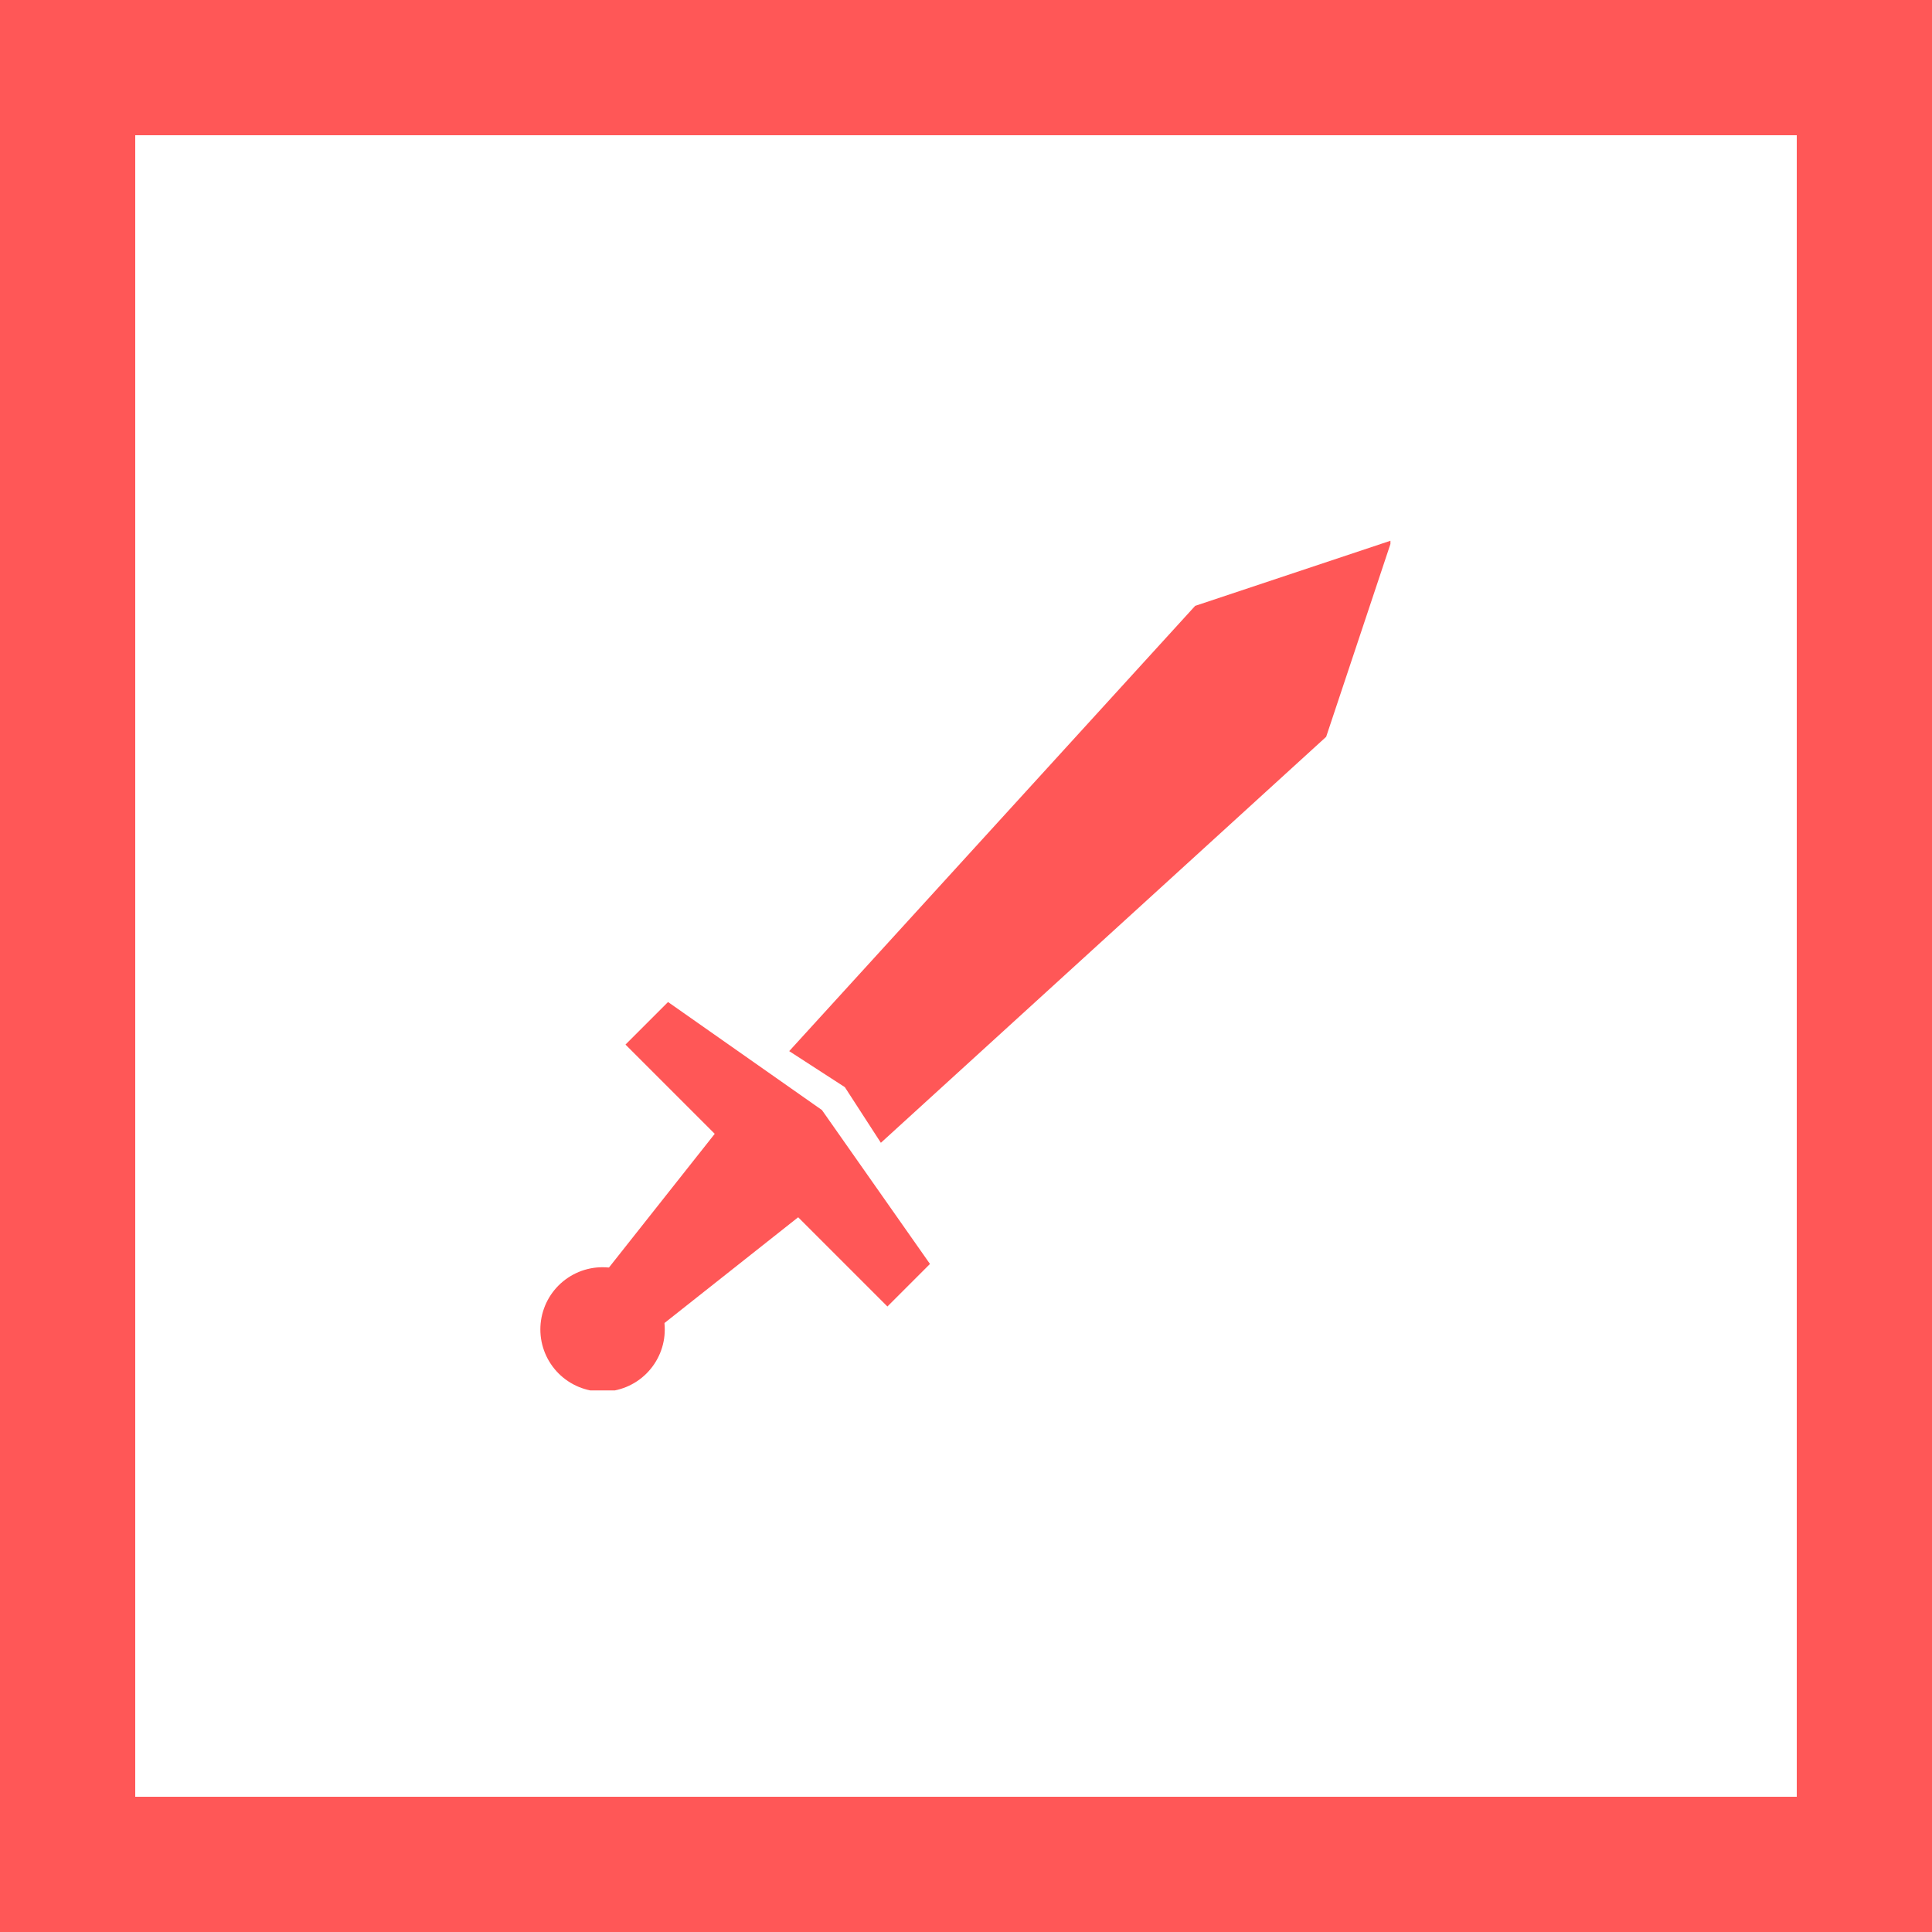 <svg xmlns="http://www.w3.org/2000/svg" xmlns:xlink="http://www.w3.org/1999/xlink" width="500" zoomAndPan="magnify" viewBox="0 0 375 375" height="500" preserveAspectRatio="xMidYMid meet" version="1.0"><defs><clipPath id="1c5fef8010"><path d="M 153 104.883 L 269.883 104.883 L 269.883 222 L 153 222 Z M 153 104.883 " clip-rule="nonzero"/></clipPath><clipPath id="5e53fc2057"><path d="M 104.883 245 L 130 245 L 130 269.883 L 104.883 269.883 Z M 104.883 245 " clip-rule="nonzero"/></clipPath></defs><path stroke-linecap="butt" transform="matrix(0.75, 0, 0, 0.75, 0, 0)" fill="none" stroke-linejoin="miter" d="M -0 0 L 500 0 L 500 500 L -0 500 Z M -0 0 " stroke="#ff5757" stroke-width="70" stroke-opacity="1" stroke-miterlimit="4"/><path fill="#ff5757" d="M 129.668 194.492 L 159.539 215.461 L 180.508 245.332 L 172.246 253.594 L 121.406 202.754 Z M 129.668 194.492 " fill-opacity="1" fill-rule="nonzero"/><g clip-path="url(#1c5fef8010)"><path fill="#ff5757" d="M 163.984 211.016 L 170.977 221.816 L 257.406 143.016 L 270.117 104.883 L 231.984 117.594 L 153.184 204.023 Z M 163.984 211.016 " fill-opacity="1" fill-rule="nonzero"/></g><path fill="#ff5757" d="M 116.957 266.305 L 108.695 258.043 L 142.379 215.461 L 159.539 232.621 Z M 116.957 266.305 " fill-opacity="1" fill-rule="nonzero"/><g clip-path="url(#5e53fc2057)"><path fill="#ff5757" d="M 129.031 258.043 C 129.031 258.836 128.957 259.621 128.801 260.398 C 128.645 261.176 128.418 261.93 128.113 262.664 C 127.809 263.395 127.438 264.09 126.996 264.75 C 126.559 265.41 126.055 266.02 125.496 266.582 C 124.934 267.141 124.324 267.641 123.668 268.082 C 123.008 268.523 122.312 268.895 121.578 269.199 C 120.848 269.5 120.09 269.73 119.312 269.887 C 118.535 270.039 117.75 270.117 116.957 270.117 C 116.164 270.117 115.379 270.039 114.602 269.887 C 113.824 269.73 113.07 269.5 112.336 269.199 C 111.605 268.895 110.91 268.523 110.25 268.082 C 109.59 267.641 108.98 267.141 108.418 266.582 C 107.859 266.02 107.359 265.41 106.918 264.75 C 106.477 264.09 106.105 263.395 105.801 262.664 C 105.5 261.93 105.27 261.176 105.113 260.398 C 104.961 259.621 104.883 258.836 104.883 258.043 C 104.883 257.25 104.961 256.465 105.113 255.688 C 105.27 254.91 105.5 254.152 105.801 253.422 C 106.105 252.688 106.477 251.992 106.918 251.332 C 107.359 250.676 107.859 250.066 108.418 249.504 C 108.98 248.945 109.59 248.441 110.25 248.004 C 110.91 247.562 111.605 247.191 112.336 246.887 C 113.07 246.582 113.824 246.355 114.602 246.199 C 115.379 246.043 116.164 245.969 116.957 245.969 C 117.75 245.969 118.535 246.043 119.312 246.199 C 120.09 246.355 120.848 246.582 121.578 246.887 C 122.312 247.191 123.008 247.562 123.668 248.004 C 124.324 248.441 124.934 248.945 125.496 249.504 C 126.055 250.066 126.559 250.676 126.996 251.332 C 127.438 251.992 127.809 252.688 128.113 253.422 C 128.418 254.152 128.645 254.91 128.801 255.688 C 128.957 256.465 129.031 257.25 129.031 258.043 Z M 129.031 258.043 " fill-opacity="1" fill-rule="nonzero"/></g></svg>